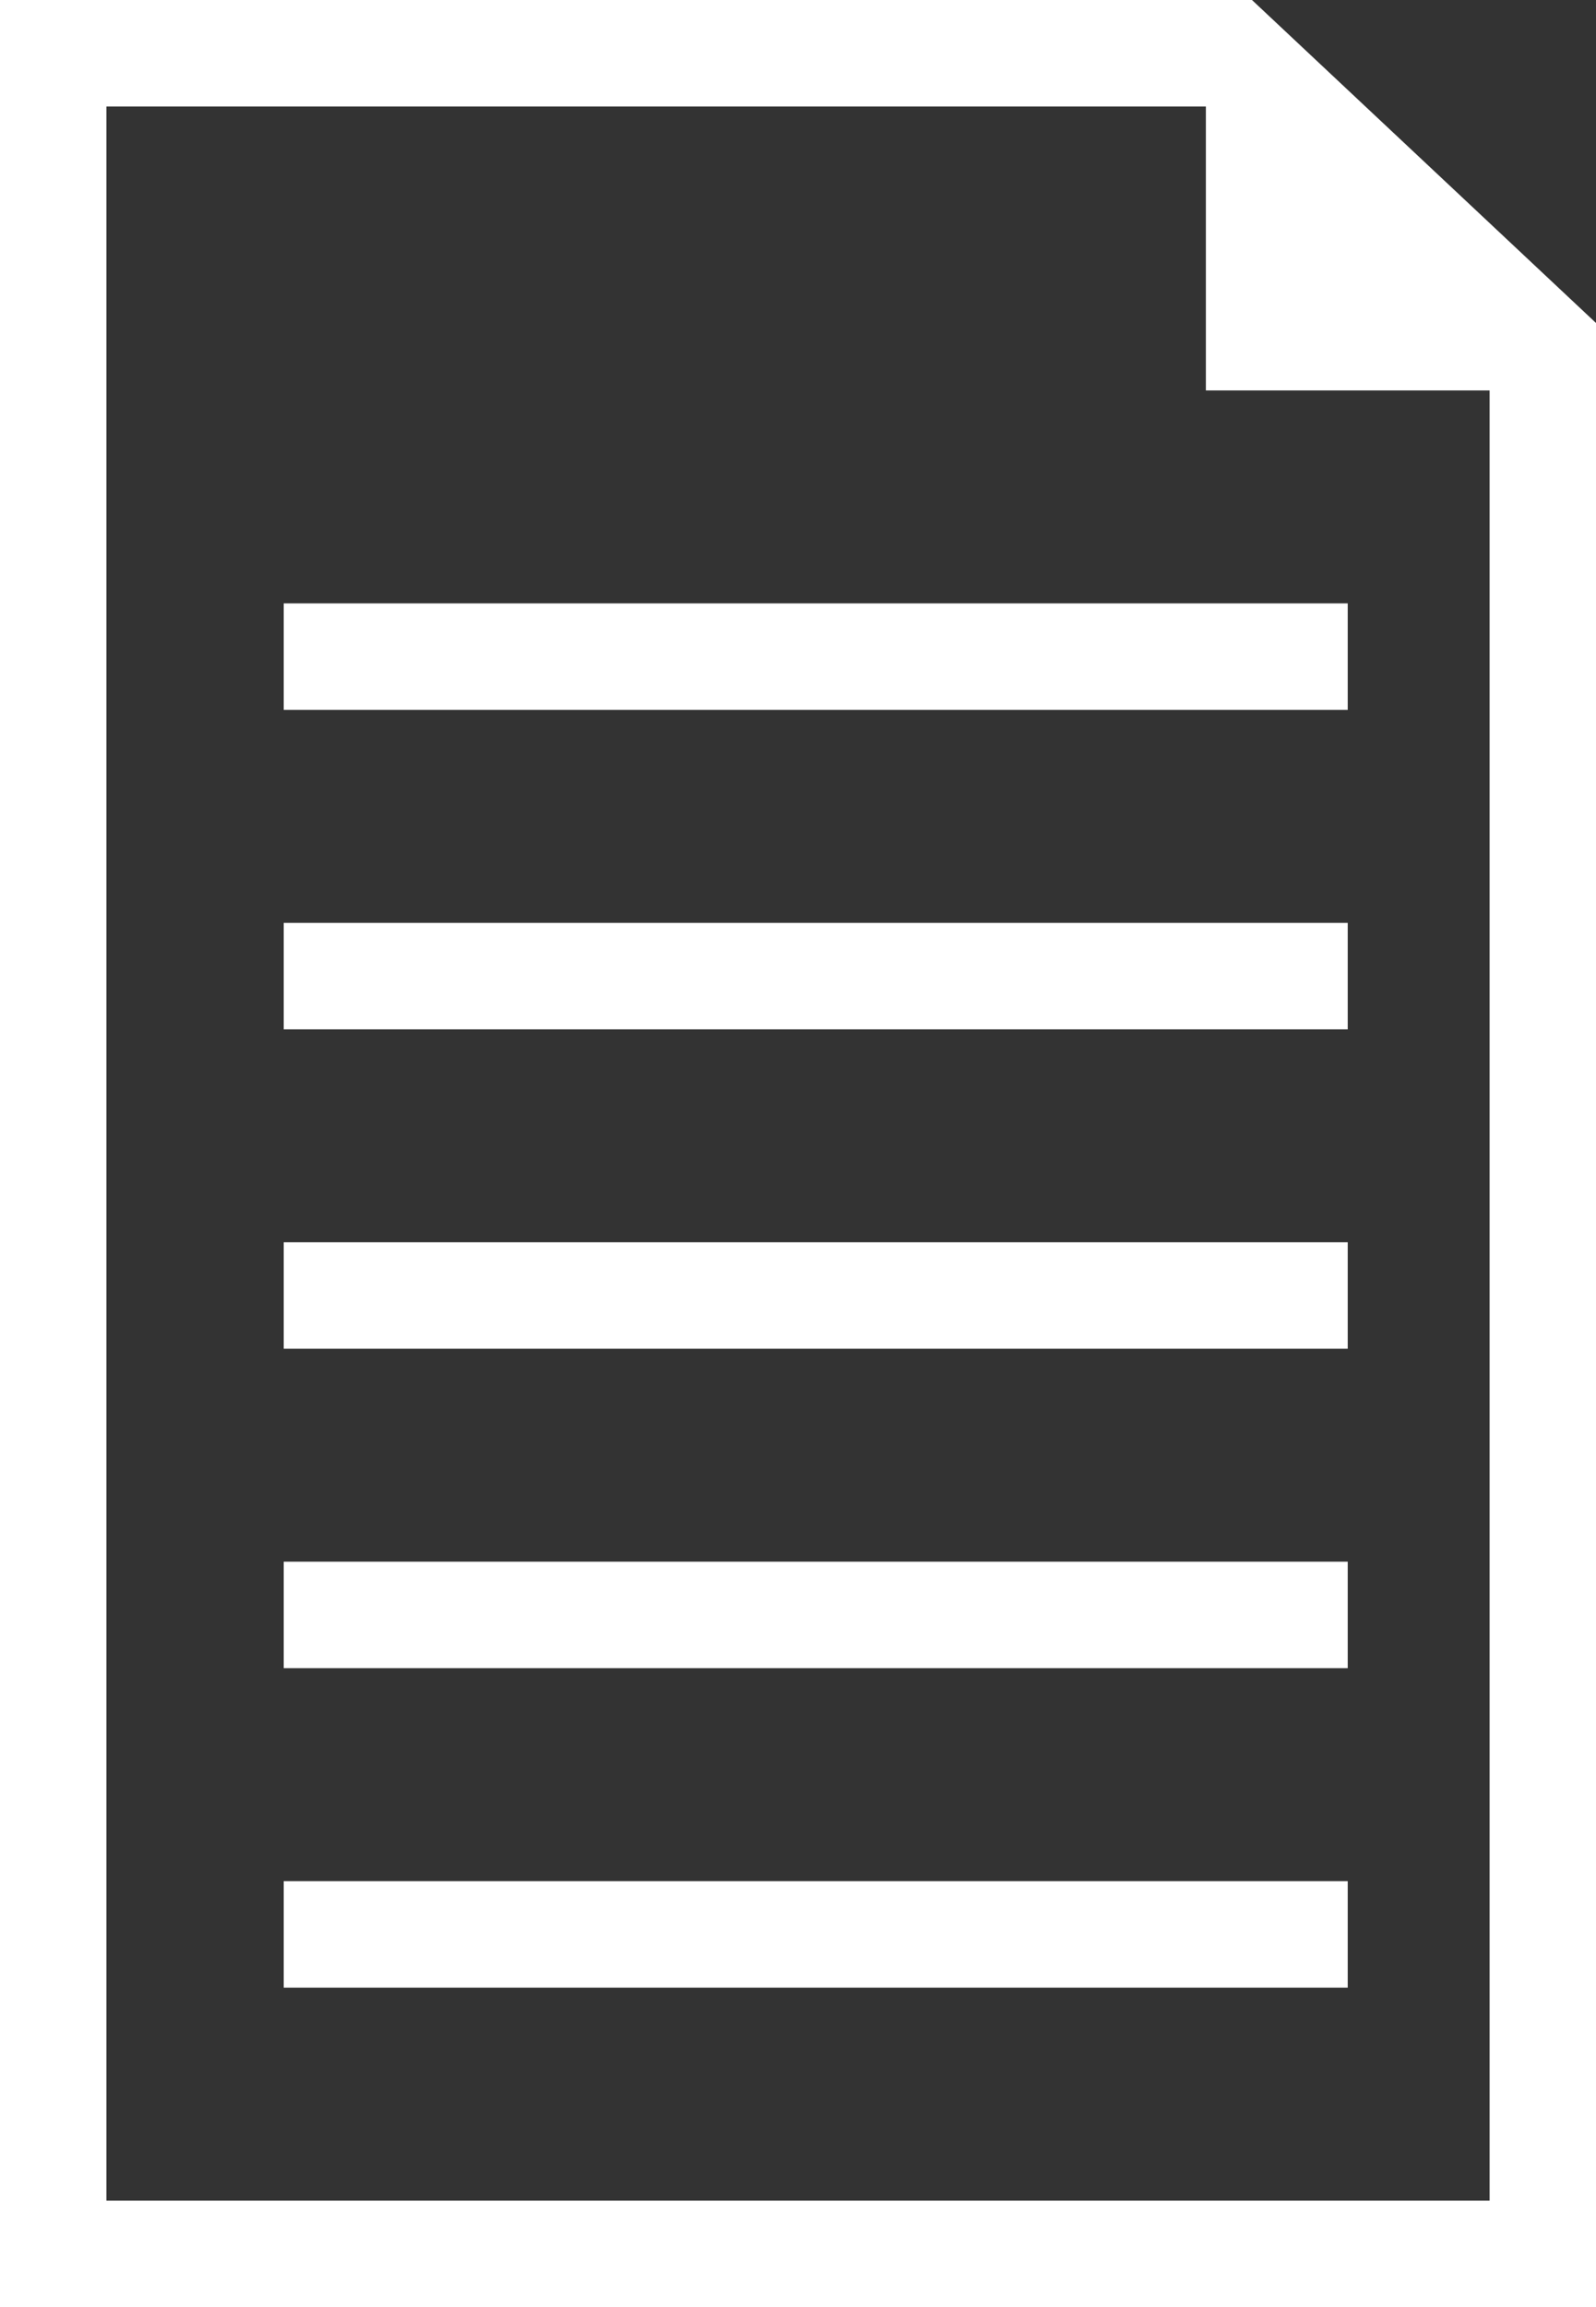 <?xml version="1.0" encoding="utf-8"?>
<!-- Generator: Adobe Illustrator 19.2.1, SVG Export Plug-In . SVG Version: 6.00 Build 0)  -->
<svg version="1.1" id="Laag_1" xmlns="http://www.w3.org/2000/svg" xmlns:xlink="http://www.w3.org/1999/xlink" x="0px" y="0px"
	 width="45px" height="65px" viewBox="0 0 45 65" style="enable-background:new 0 0 45 65;" xml:space="preserve">
<rect x="0" y="0" width="45" height="65" fill="#333333" stroke="none"/>
<style type="text/css">
	.st0{fill:#FFFFFF;}
</style>
<g>
	<path class="st0" d="M35.3,0H0v65h45V9.1L35.3,0z M3,62V3h31v8h8v51H3z"/>
	<rect x="8" y="17" class="st0" width="30" height="3"/>
	<rect x="8" y="26" class="st0" width="30" height="3"/>
	<rect x="8" y="35" class="st0" width="30" height="3"/>
	<rect x="8" y="44" class="st0" width="30" height="3"/>
	<rect x="8" y="53" class="st0" width="30" height="3"/>
	<line class="st0" x1="38" y1="20" x2="8" y2="20"/>
	<line class="st0" x1="38" y1="20" x2="8" y2="20"/>
	<line class="st0" x1="8" y1="38" x2="8" y2="37"/>
	<line class="st0" x1="38" y1="37" x2="38" y2="38"/>
	<line class="st0" x1="8" y1="45" x2="8" y2="43"/>
	<line class="st0" x1="38" y1="43" x2="38" y2="45"/>
	<line class="st0" x1="8" y1="51" x2="8" y2="50"/>
	<line class="st0" x1="38" y1="50" x2="38" y2="51"/>
</g>
</svg>
